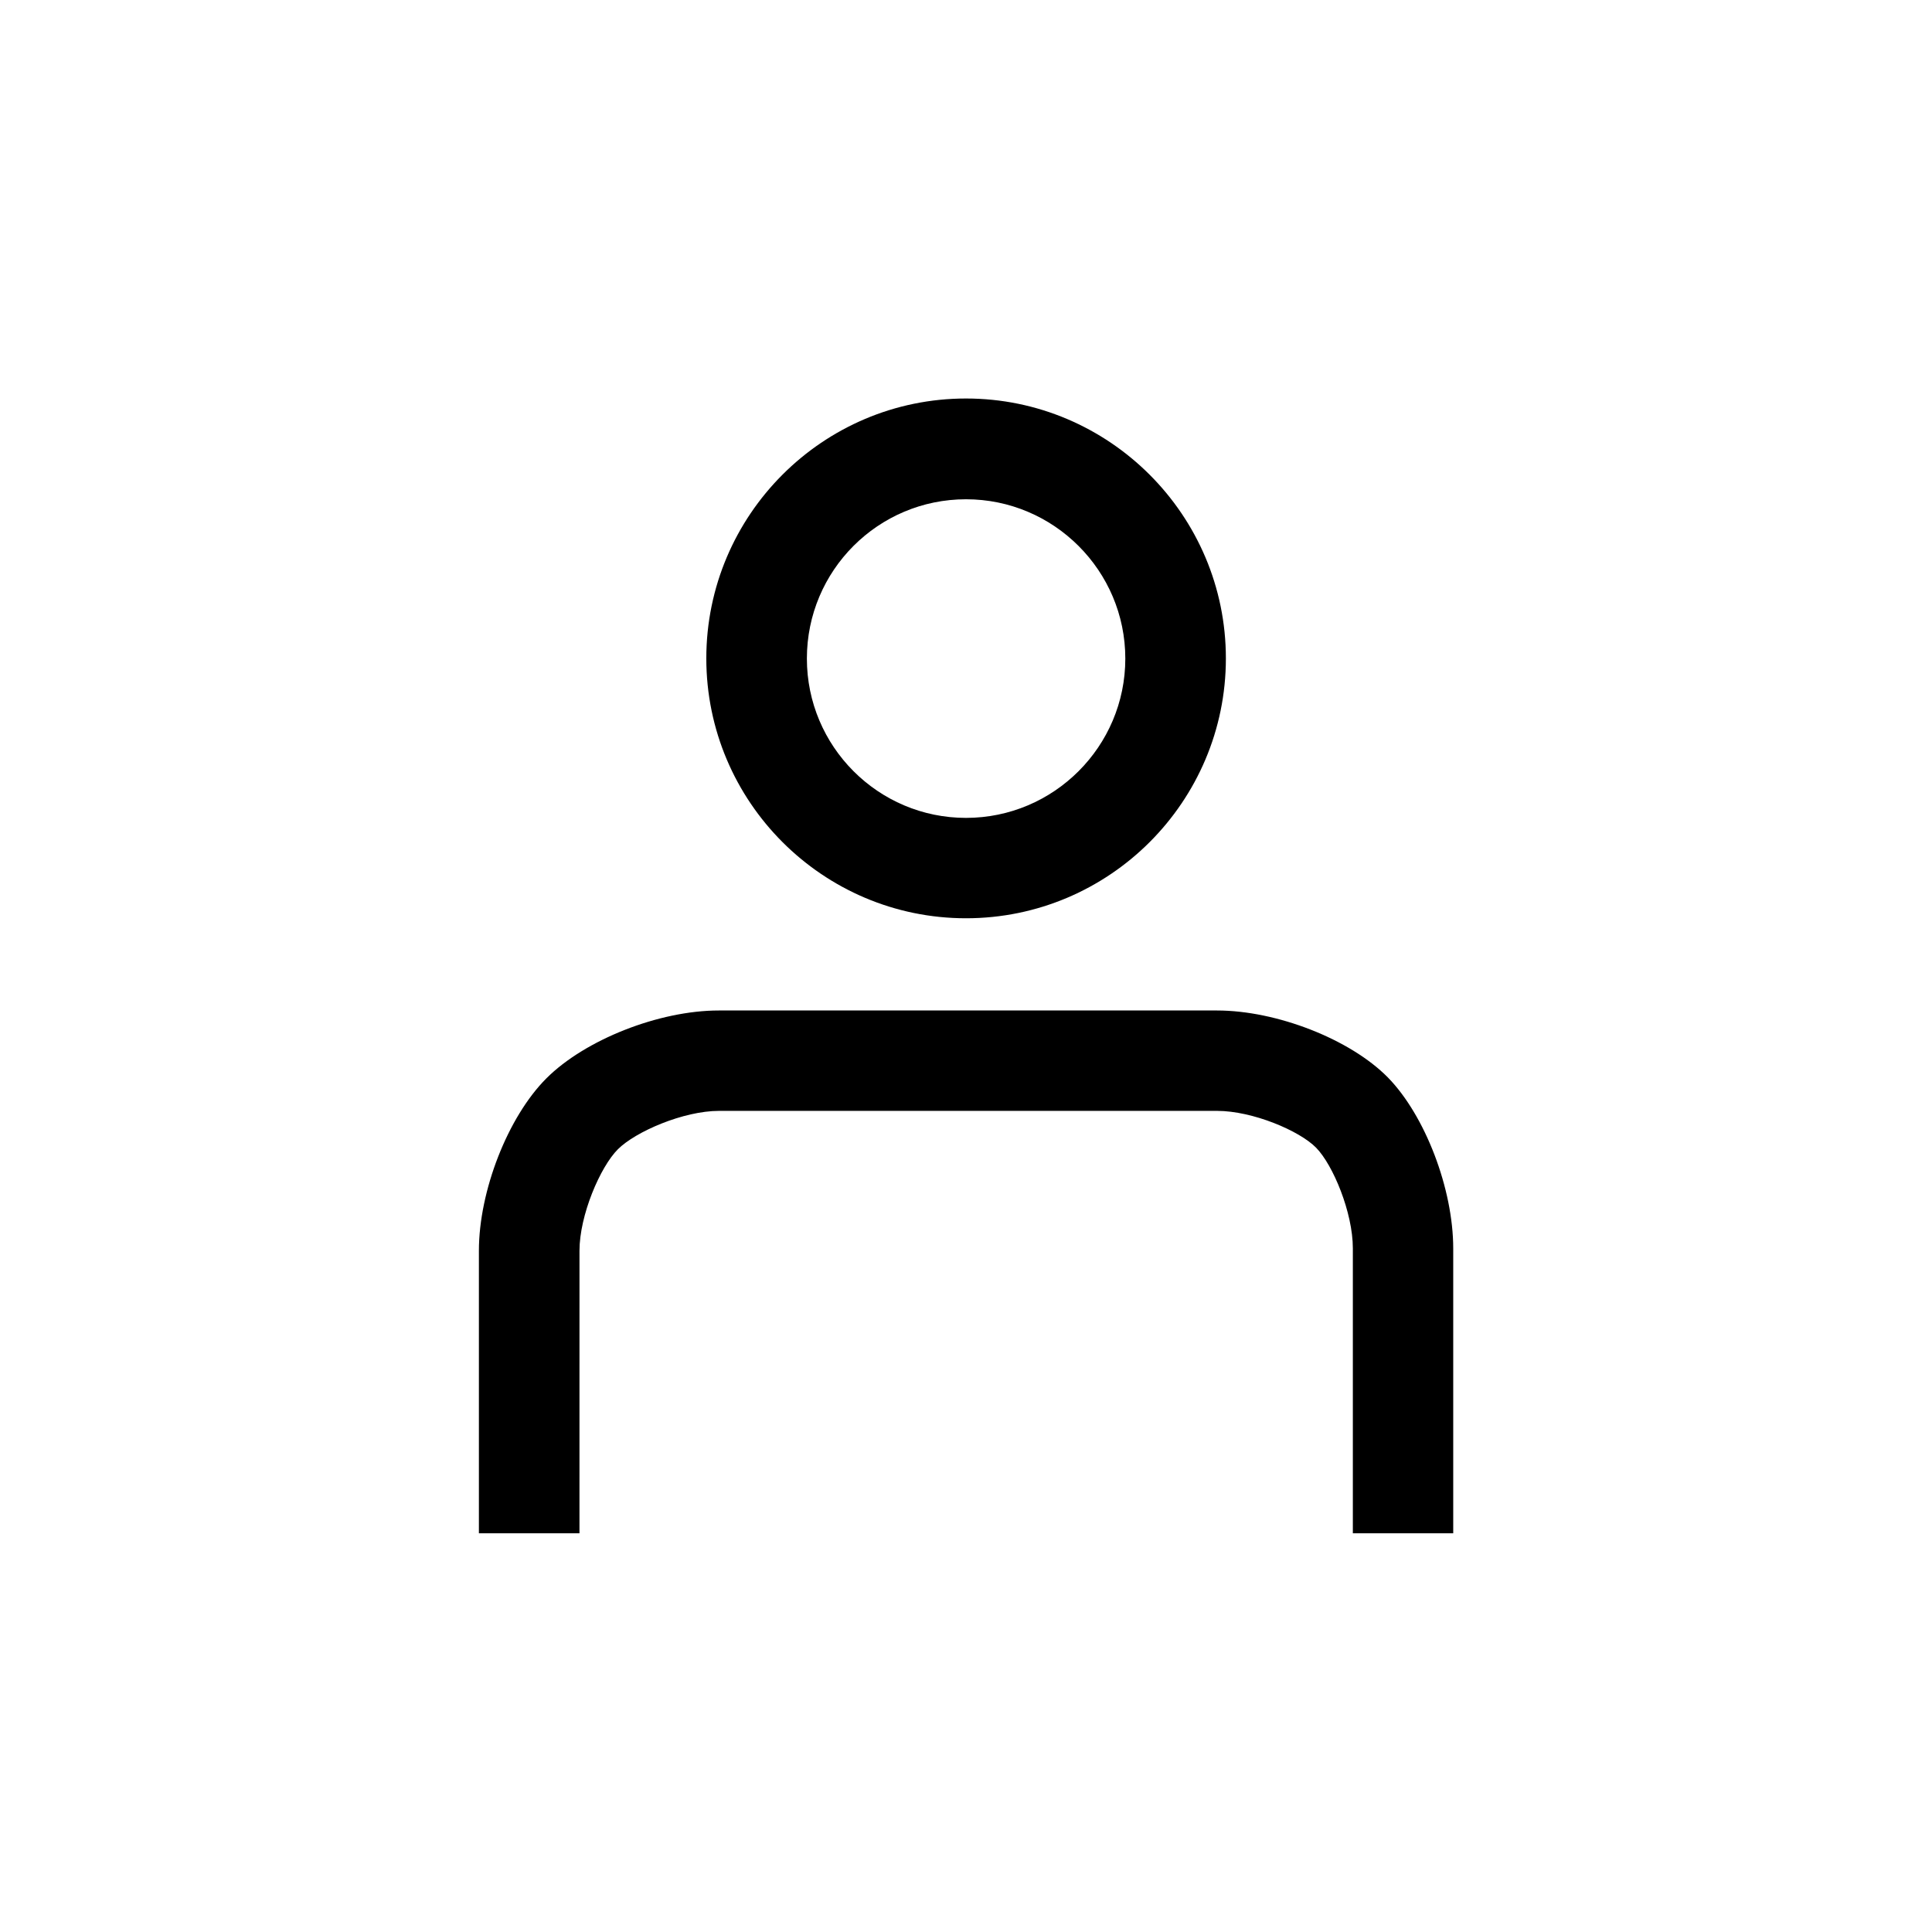 <?xml version="1.0" encoding="UTF-8"?>
<!-- Uploaded to: SVG Repo, www.svgrepo.com, Generator: SVG Repo Mixer Tools -->
<svg fill="#000000" width="800px" height="800px" version="1.1" viewBox="144 144 512 512" xmlns="http://www.w3.org/2000/svg">
 <g>
  <path d="m529.12 550.39v-75.523c0-15.82-7.457-35.266-17.332-45.344-9.977-10.125-29.473-17.734-45.293-17.734h-132c-15.871 0-35.469 7.758-45.695 17.984-10.227 10.227-17.887 29.875-17.887 45.695v74.867h26.652l0.004-74.863c0-9.422 5.492-22.219 10.176-26.902s17.383-10.176 26.801-10.176h132c9.371 0 21.816 5.238 26.25 9.773 4.484 4.586 9.723 17.18 9.723 26.652v75.52h26.602z"/>
  <path d="m400 387.35c37.988 0 68.871-30.883 68.871-68.871 0-37.938-30.883-68.871-68.871-68.871-37.938 0-68.82 30.883-68.82 68.871s30.883 68.871 68.82 68.871zm0-111.04c23.277 0 42.219 18.941 42.219 42.219s-18.941 42.219-42.219 42.219-42.168-18.941-42.168-42.219c-0.004-23.324 18.891-42.219 42.168-42.219z"/>
 </g>
</svg>